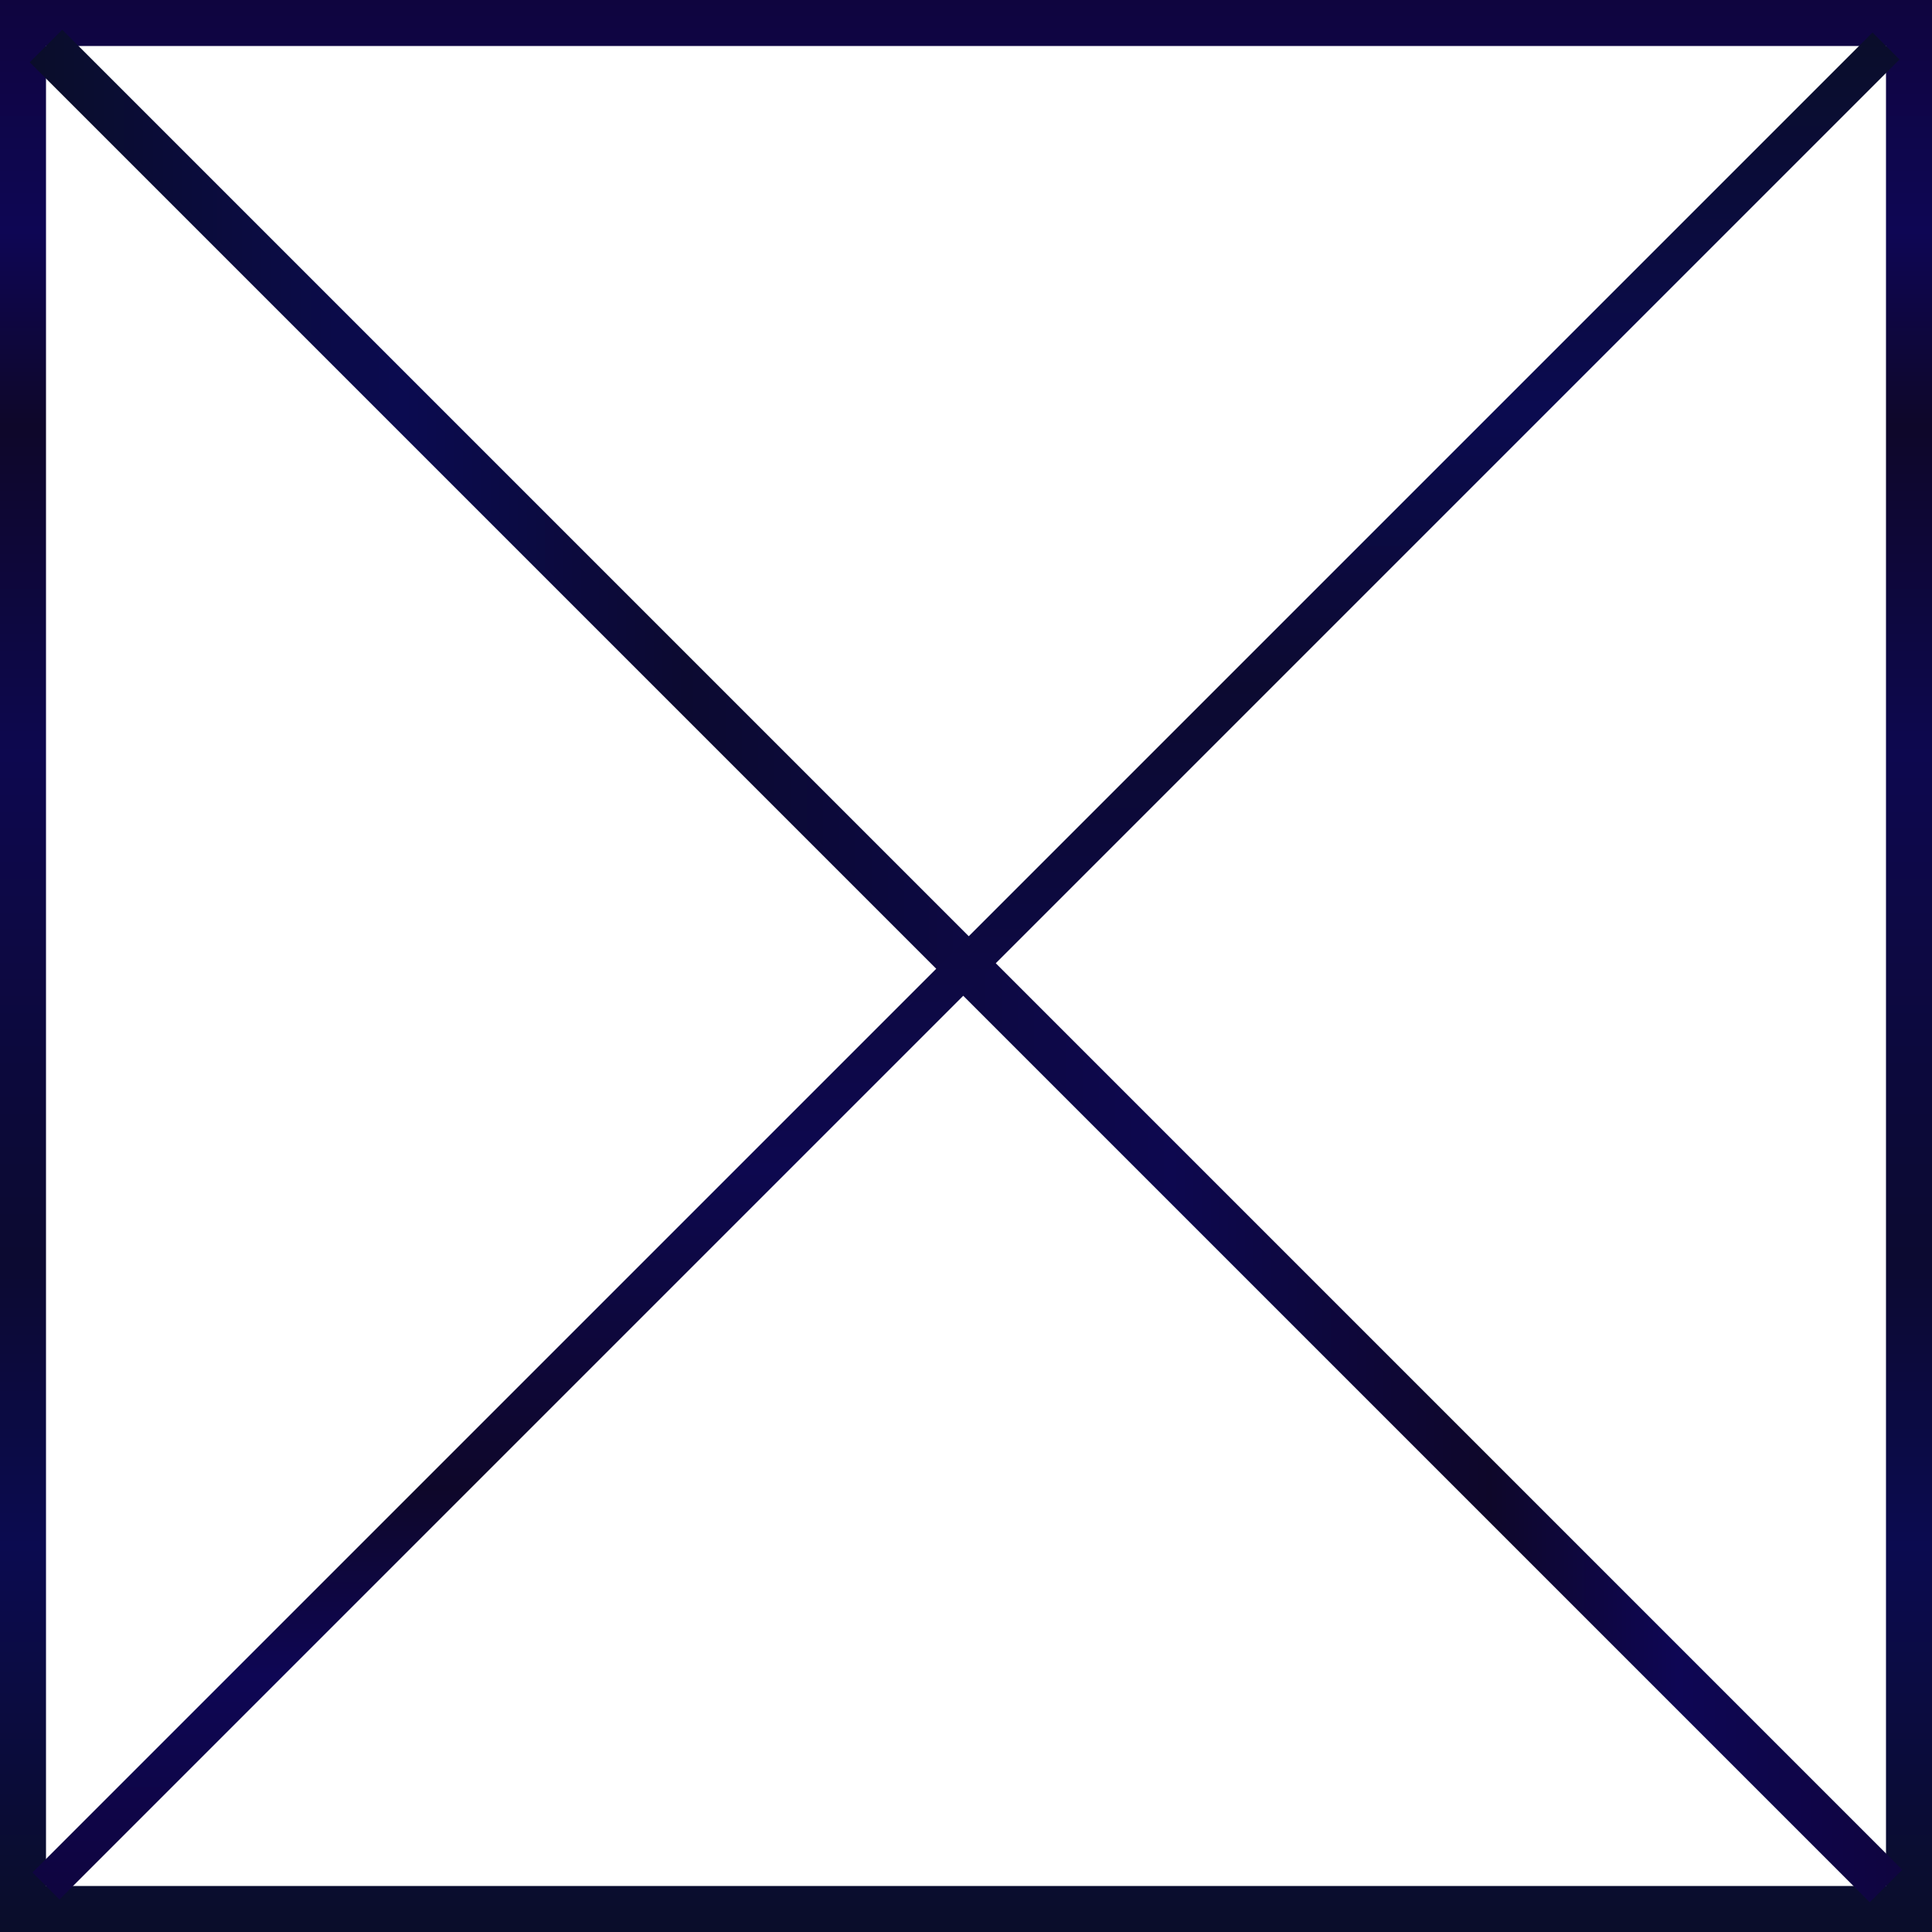 <svg xmlns="http://www.w3.org/2000/svg" xmlns:xlink="http://www.w3.org/1999/xlink" viewBox="0 0 42 42"><defs><style>.cls-1{fill:url(#名称未設定グラデーション_13);}.cls-2,.cls-3{fill:none;stroke-miterlimit:10;}.cls-2{stroke:url(#名称未設定グラデーション_13-2);}.cls-3{stroke-width:0.83px;stroke:url(#名称未設定グラデーション_13-3);}</style><linearGradient id="名称未設定グラデーション_13" x1="21" y1="42" x2="21" gradientUnits="userSpaceOnUse"><stop offset="0" stop-color="#0a0d2a"/><stop offset="0.2" stop-color="#0b0b50"/><stop offset="0.35" stop-color="#0c0a31"/><stop offset="0.61" stop-color="#0d084f"/><stop offset="0.78" stop-color="#0e072a"/><stop offset="0.88" stop-color="#0e0654"/><stop offset="1" stop-color="#0f053f"/></linearGradient><linearGradient id="名称未設定グラデーション_13-2" x1="0.65" y1="21" x2="41.35" y2="21" xlink:href="#名称未設定グラデーション_13"/><linearGradient id="名称未設定グラデーション_13-3" x1="-688.02" y1="722.47" x2="-647.44" y2="722.47" gradientTransform="translate(743.47 688.73) rotate(90)" xlink:href="#名称未設定グラデーション_13"/></defs><g id="レイヤー_2" data-name="レイヤー 2"><g id="飲み方"><path class="cls-1" d="M41,1V41H1V1H41m1-1H0V42H42V0Z"/><line class="cls-2" x1="1" y1="1" x2="41" y2="41"/><line class="cls-3" x1="41" y1="1" x2="1" y2="41"/></g></g></svg>